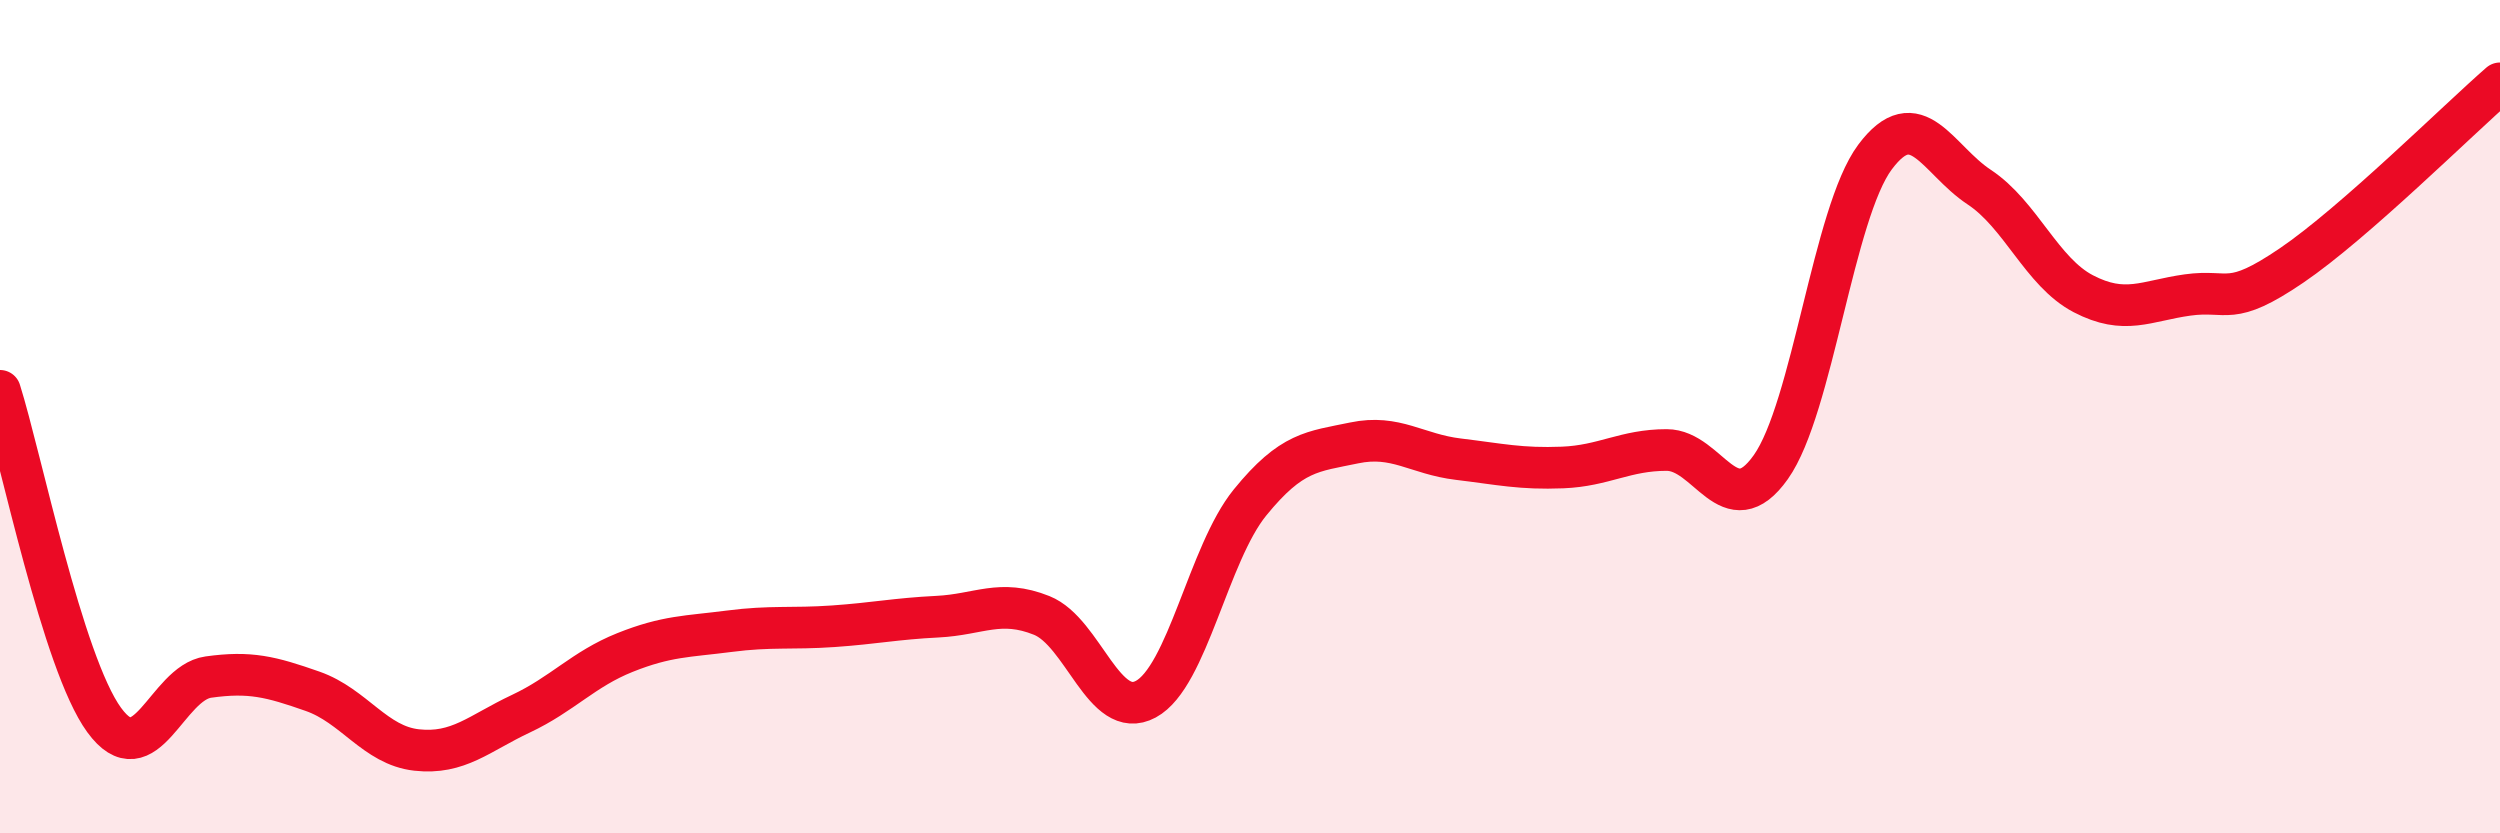 
    <svg width="60" height="20" viewBox="0 0 60 20" xmlns="http://www.w3.org/2000/svg">
      <path
        d="M 0,9.38 C 0.5,10.96 1.5,15.91 2.5,17.28 C 3.5,18.65 4,16.39 5,16.25 C 6,16.11 6.5,16.24 7.5,16.59 C 8.5,16.94 9,17.89 10,18 C 11,18.11 11.5,17.6 12.5,17.13 C 13.5,16.66 14,16.06 15,15.66 C 16,15.26 16.5,15.28 17.5,15.15 C 18.5,15.02 19,15.1 20,15.03 C 21,14.96 21.5,14.85 22.5,14.8 C 23.5,14.75 24,14.37 25,14.77 C 26,15.17 26.5,17.32 27.5,16.78 C 28.5,16.24 29,13.29 30,12.06 C 31,10.83 31.5,10.84 32.5,10.63 C 33.5,10.42 34,10.9 35,11.02 C 36,11.14 36.5,11.26 37.5,11.22 C 38.5,11.18 39,10.8 40,10.8 C 41,10.8 41.5,12.62 42.5,11.21 C 43.5,9.8 44,5.11 45,3.77 C 46,2.43 46.5,3.83 47.5,4.49 C 48.5,5.15 49,6.53 50,7.05 C 51,7.57 51.5,7.22 52.5,7.08 C 53.5,6.94 53.5,7.39 55,6.37 C 56.5,5.35 59,2.87 60,2L60 20L0 20Z"
        fill="#EB0A25"
        opacity="0.1"
        stroke-linecap="round"
        stroke-linejoin="round"
      />
      <path
        d="M 0,9.38 C 0.5,10.96 1.5,15.91 2.5,17.28 C 3.5,18.65 4,16.39 5,16.25 C 6,16.11 6.5,16.24 7.5,16.59 C 8.5,16.94 9,17.89 10,18 C 11,18.11 11.5,17.6 12.5,17.13 C 13.5,16.66 14,16.06 15,15.66 C 16,15.26 16.5,15.28 17.5,15.15 C 18.5,15.02 19,15.1 20,15.03 C 21,14.96 21.5,14.85 22.5,14.8 C 23.5,14.75 24,14.37 25,14.77 C 26,15.17 26.5,17.32 27.5,16.78 C 28.5,16.24 29,13.29 30,12.06 C 31,10.83 31.5,10.84 32.5,10.63 C 33.5,10.42 34,10.9 35,11.02 C 36,11.14 36.5,11.26 37.5,11.22 C 38.5,11.18 39,10.8 40,10.8 C 41,10.8 41.5,12.62 42.5,11.21 C 43.5,9.8 44,5.11 45,3.77 C 46,2.43 46.5,3.83 47.5,4.49 C 48.5,5.15 49,6.53 50,7.05 C 51,7.57 51.5,7.22 52.5,7.08 C 53.5,6.94 53.5,7.39 55,6.37 C 56.5,5.35 59,2.87 60,2"
        stroke="#EB0A25"
        stroke-width="1"
        fill="none"
        stroke-linecap="round"
        stroke-linejoin="round"
      />
    </svg>
  
